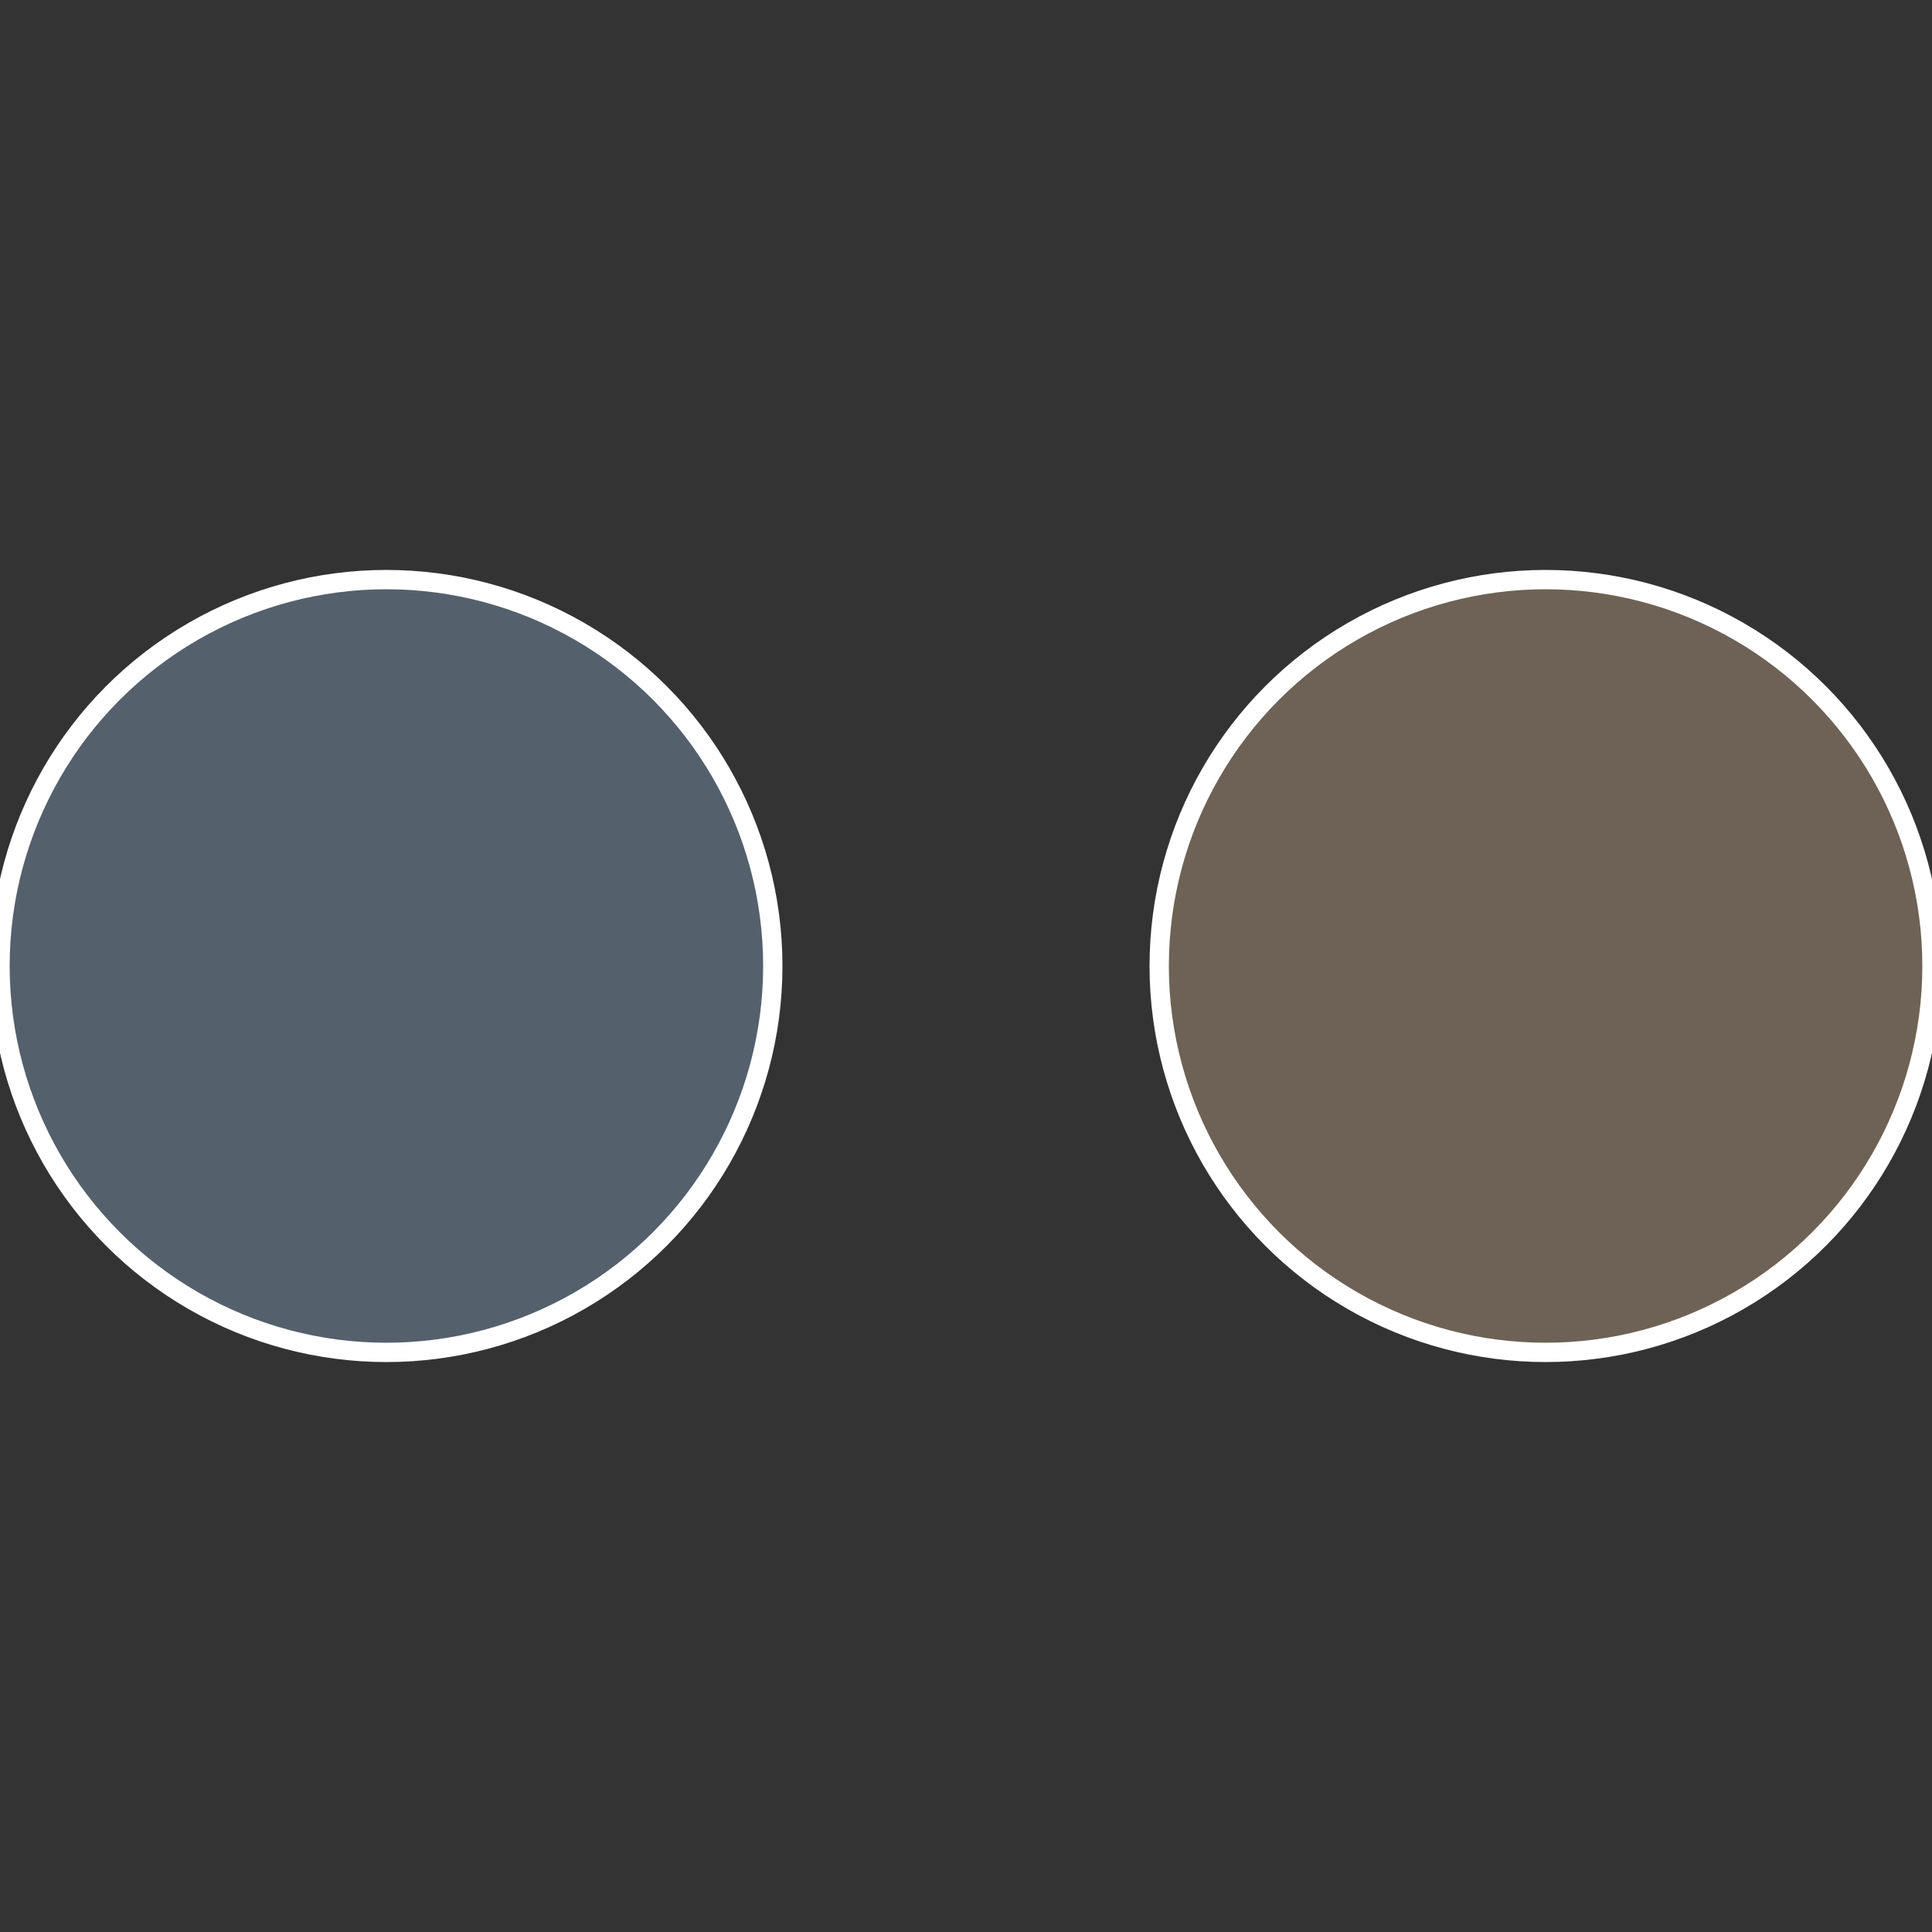 <?xml version="1.0" standalone="no"?>
<svg width="500" height="500" viewBox="-1 -1 2 2" xmlns="http://www.w3.org/2000/svg">
 
                <rect x="-1" y="-1" width="2" height="2" fill="#333333" stroke="none"/>
 
                <circle cx="0.6" cy="0" r="0.4" fill="#6d6255" stroke="#fff" stroke-width="1%" />
             
                <circle cx="-0.6" cy="7.3478807948841E-17" r="0.4" fill="#55606d" stroke="#fff" stroke-width="1%" />
            </svg>
